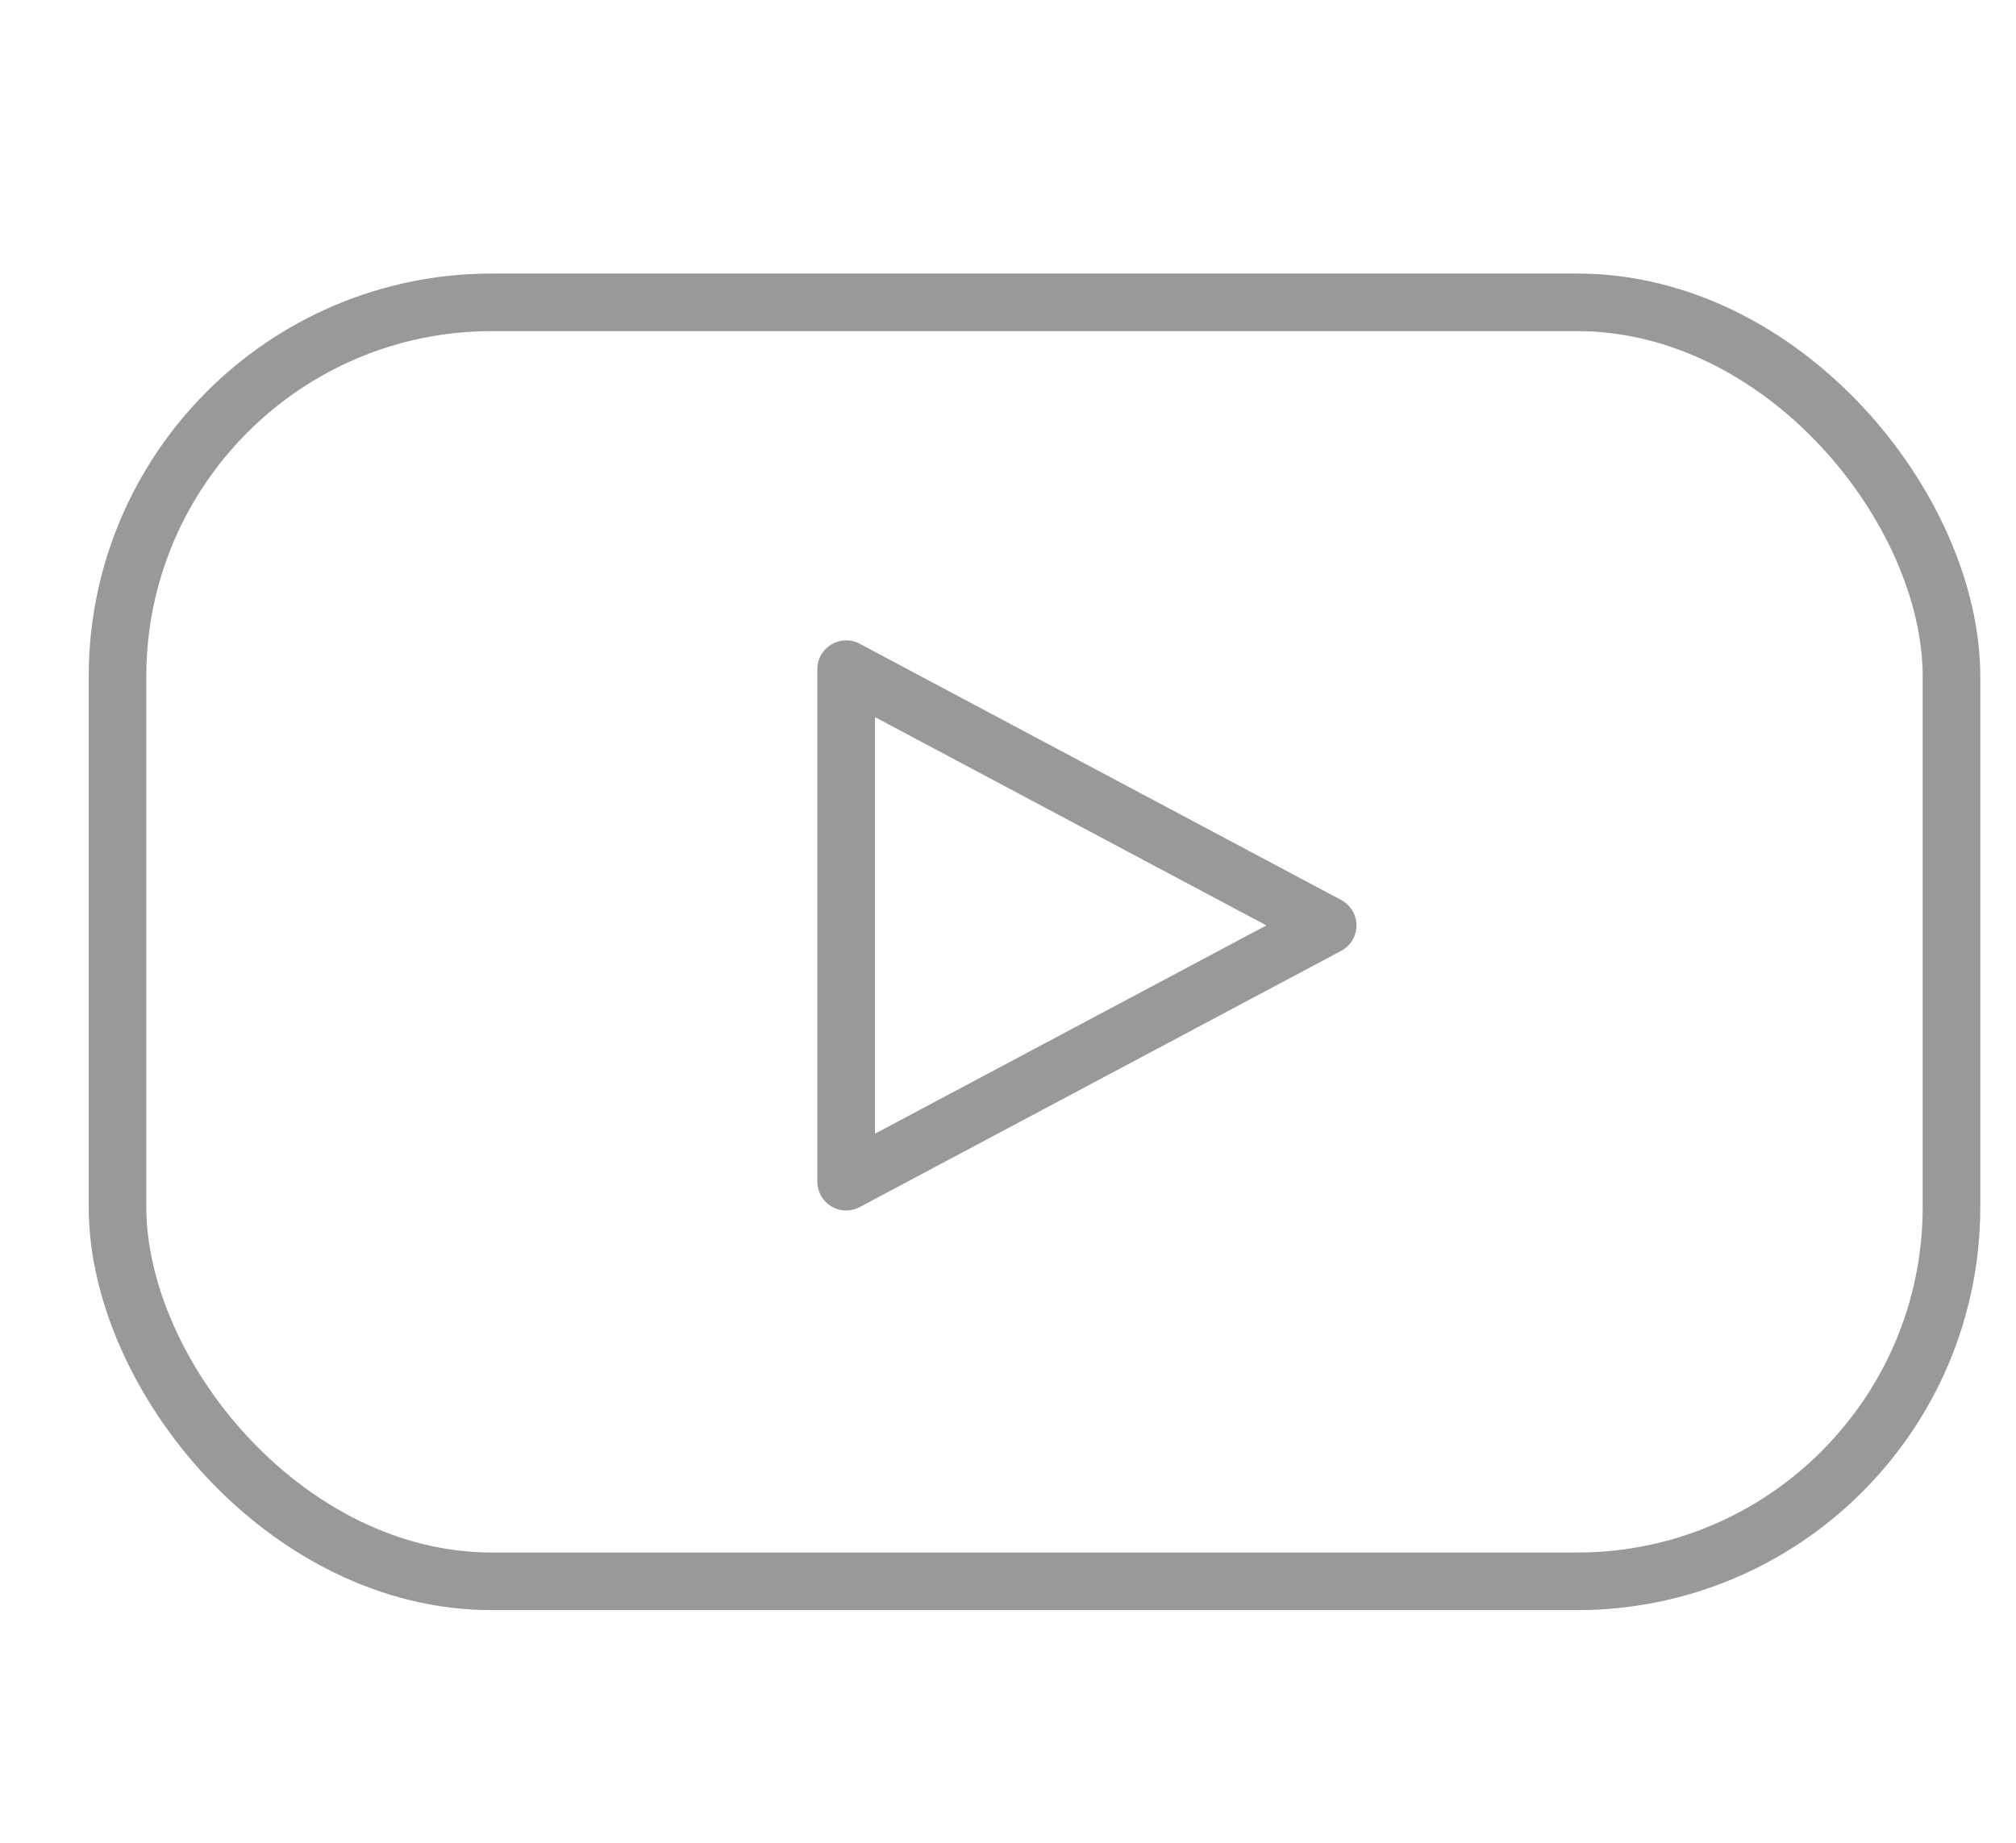 <svg id="Camada_1" data-name="Camada 1" xmlns="http://www.w3.org/2000/svg" viewBox="0 0 35 32"><title>yt</title><polygon points="14.69 11.62 14.69 20.52 23.05 16.07 14.69 11.62" style="fill:none;stroke:#999;stroke-linecap:round;stroke-linejoin:round"/><rect x="2.04" y="5.25" width="31.84" height="22.21" rx="6.5" ry="6.5" style="fill:none;stroke:#999;stroke-linecap:round;stroke-linejoin:round"/></svg>